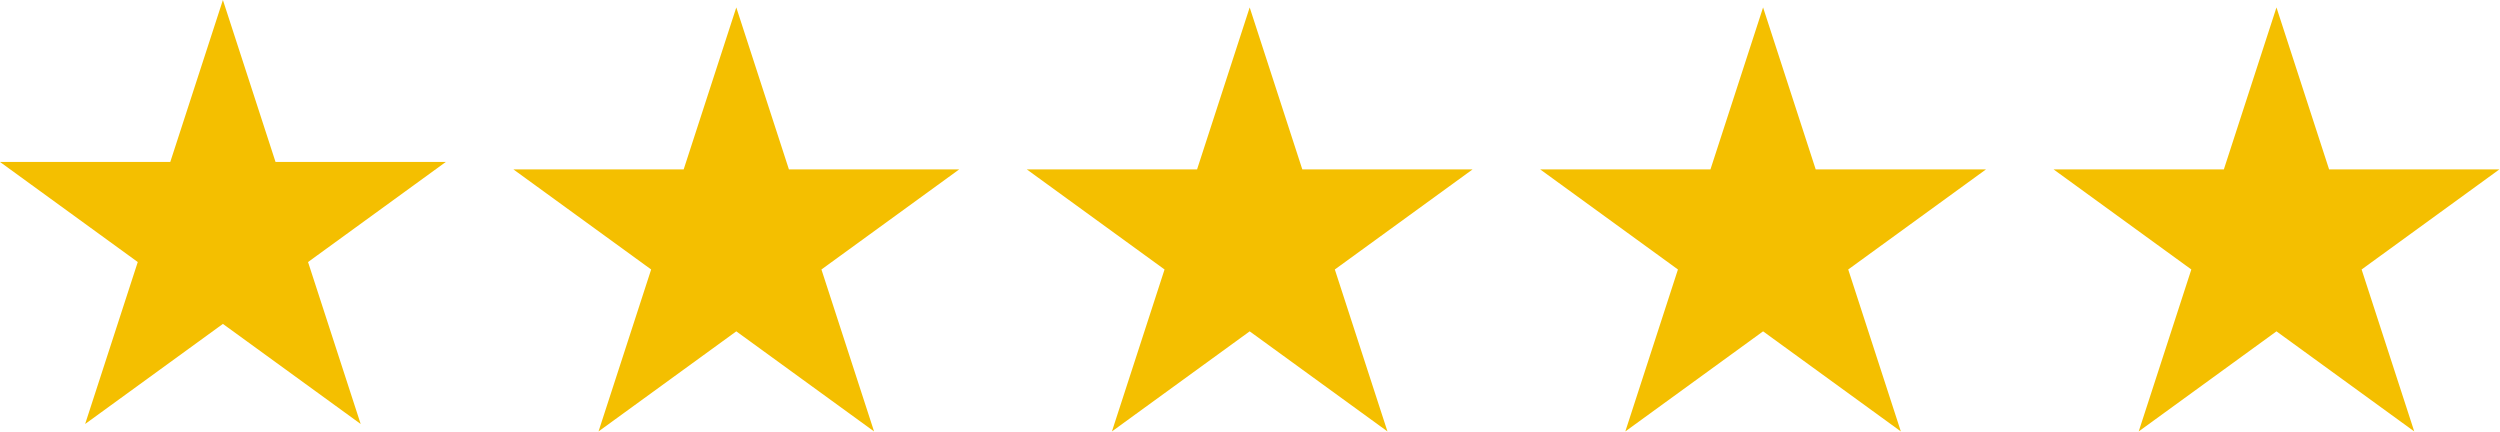 <svg xmlns="http://www.w3.org/2000/svg" width="336" height="58" viewBox="0 0 336 58" fill="none">
  <title>Five Stars icon</title>
  <path d="M29.958 0L37.031 21.766H59.917L41.401 35.218L48.474 56.984L29.958 43.532L11.443 56.984L18.515 35.218L0 21.766H22.886L29.958 0Z" fill="#F4BF00"/>
  <path d="M98.958 1L106.03 22.766H128.917L110.401 36.218L117.474 57.984L98.958 44.532L80.443 57.984L87.515 36.218L69 22.766H91.886L98.958 1Z" fill="#F4BF00"/>
  <path d="M167.958 1L175.03 22.766H197.917L179.401 36.218L186.474 57.984L167.958 44.532L149.443 57.984L156.515 36.218L138 22.766H160.886L167.958 1Z" fill="#F4BF00"/>
  <path d="M236.958 1L244.03 22.766H266.917L248.401 36.218L255.474 57.984L236.958 44.532L218.443 57.984L225.515 36.218L207 22.766H229.886L236.958 1Z" fill="#F4BF00"/>
  <path d="M305.958 1L313.03 22.766H335.917L317.401 36.218L324.474 57.984L305.958 44.532L287.443 57.984L294.515 36.218L276 22.766H298.886L305.958 1Z" fill="#F4BF00"/>
</svg>